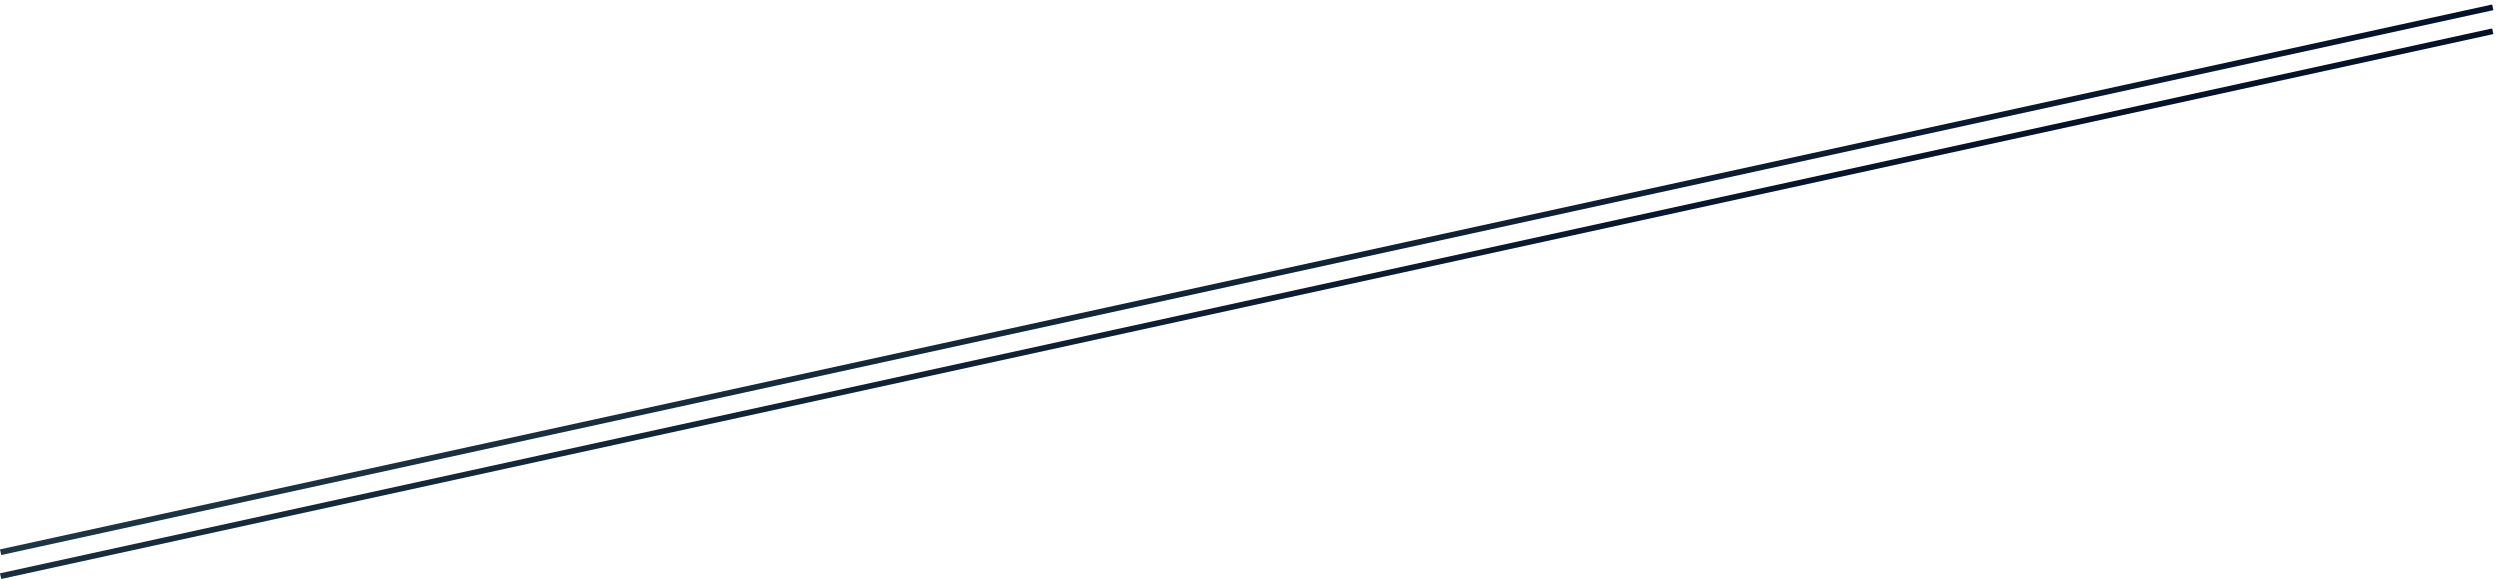 <?xml version="1.0" encoding="UTF-8"?> <svg xmlns="http://www.w3.org/2000/svg" width="328" height="76" viewBox="0 0 328 76" fill="none"><path d="M0.08 72.45L327.05 0.96" stroke="url(#paint0_linear_99_87)" stroke-width="0.76" stroke-miterlimit="10"></path><path d="M0.08 75.59L327.05 4.1" stroke="url(#paint1_linear_99_87)" stroke-width="0.76" stroke-miterlimit="10"></path><defs><linearGradient id="paint0_linear_99_87" x1="163.56" y1="0.59" x2="163.56" y2="72.82" gradientUnits="userSpaceOnUse"><stop stop-color="#04122A"></stop><stop offset="1" stop-color="#1D3746"></stop></linearGradient><linearGradient id="paint1_linear_99_87" x1="1144.39" y1="3.72" x2="1145.39" y2="75.96" gradientUnits="userSpaceOnUse"><stop stop-color="#04122A"></stop><stop offset="1" stop-color="#1D3746"></stop></linearGradient></defs></svg> 